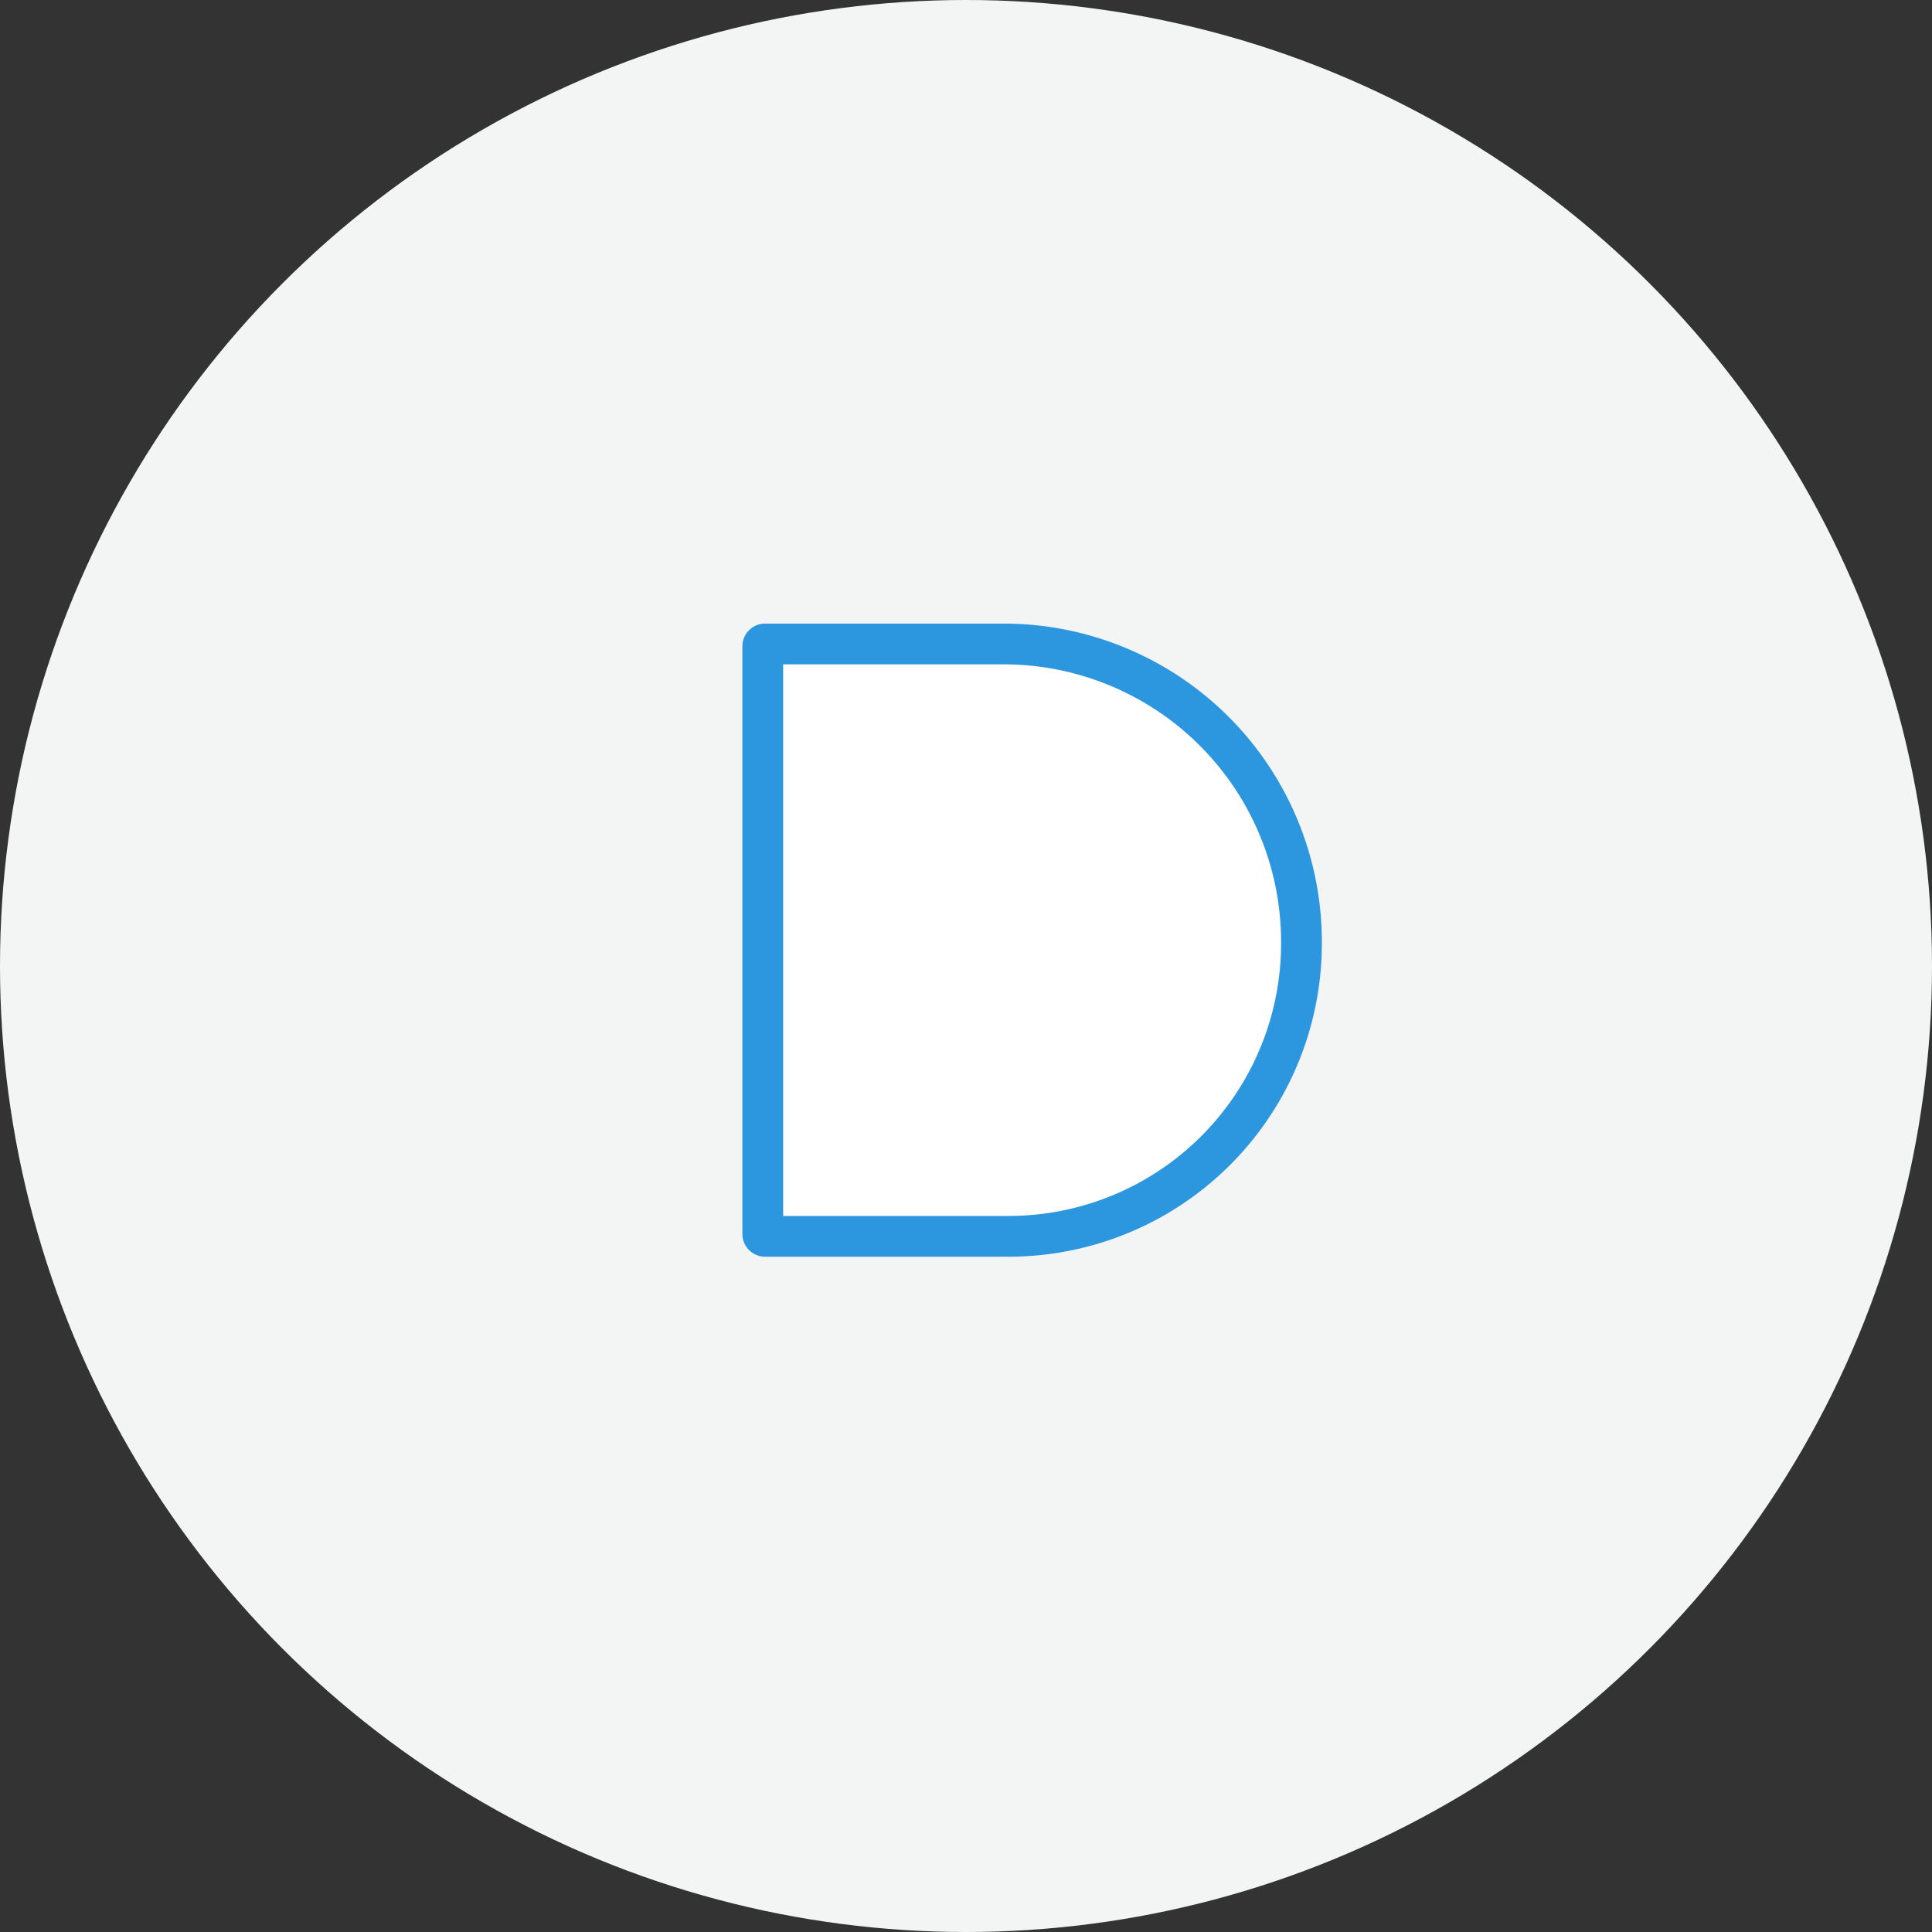 <svg id="ade96269-7044-41c8-8d85-8b34c3fc21dc" data-name="a96cc816-49a2-4f4f-a0f4-7af37c2a4ddc" xmlns="http://www.w3.org/2000/svg" viewBox="0 0 474 474"><rect x="0" y="0" width="474" height="474" fill="#333333" stroke="none"/><title>powerdmarc</title><circle cx="237" cy="237" r="237" style="fill:#f3f5f5"/><path d="M187.706,157.992H246.3a73,73,0,0,1,73,73v.56a71.769,71.769,0,0,1-71.769,71.769H187.706a.567.567,0,0,1-.567-.567v-144.2a.567.567,0,0,1,.567-.567Z" style="fill:#fff"/><path d="M247.533,308.323H187.705a5.573,5.573,0,0,1-5.566-5.567v-144.2a5.573,5.573,0,0,1,5.566-5.567h58.6a78.09,78.09,0,0,1,78,78v.56A76.855,76.855,0,0,1,247.533,308.323Zm-55.394-10h55.394A66.845,66.845,0,0,0,314.3,231.554v-.56a68.08,68.08,0,0,0-68-68H192.139Z" style="fill:#2c97df"/></svg>
